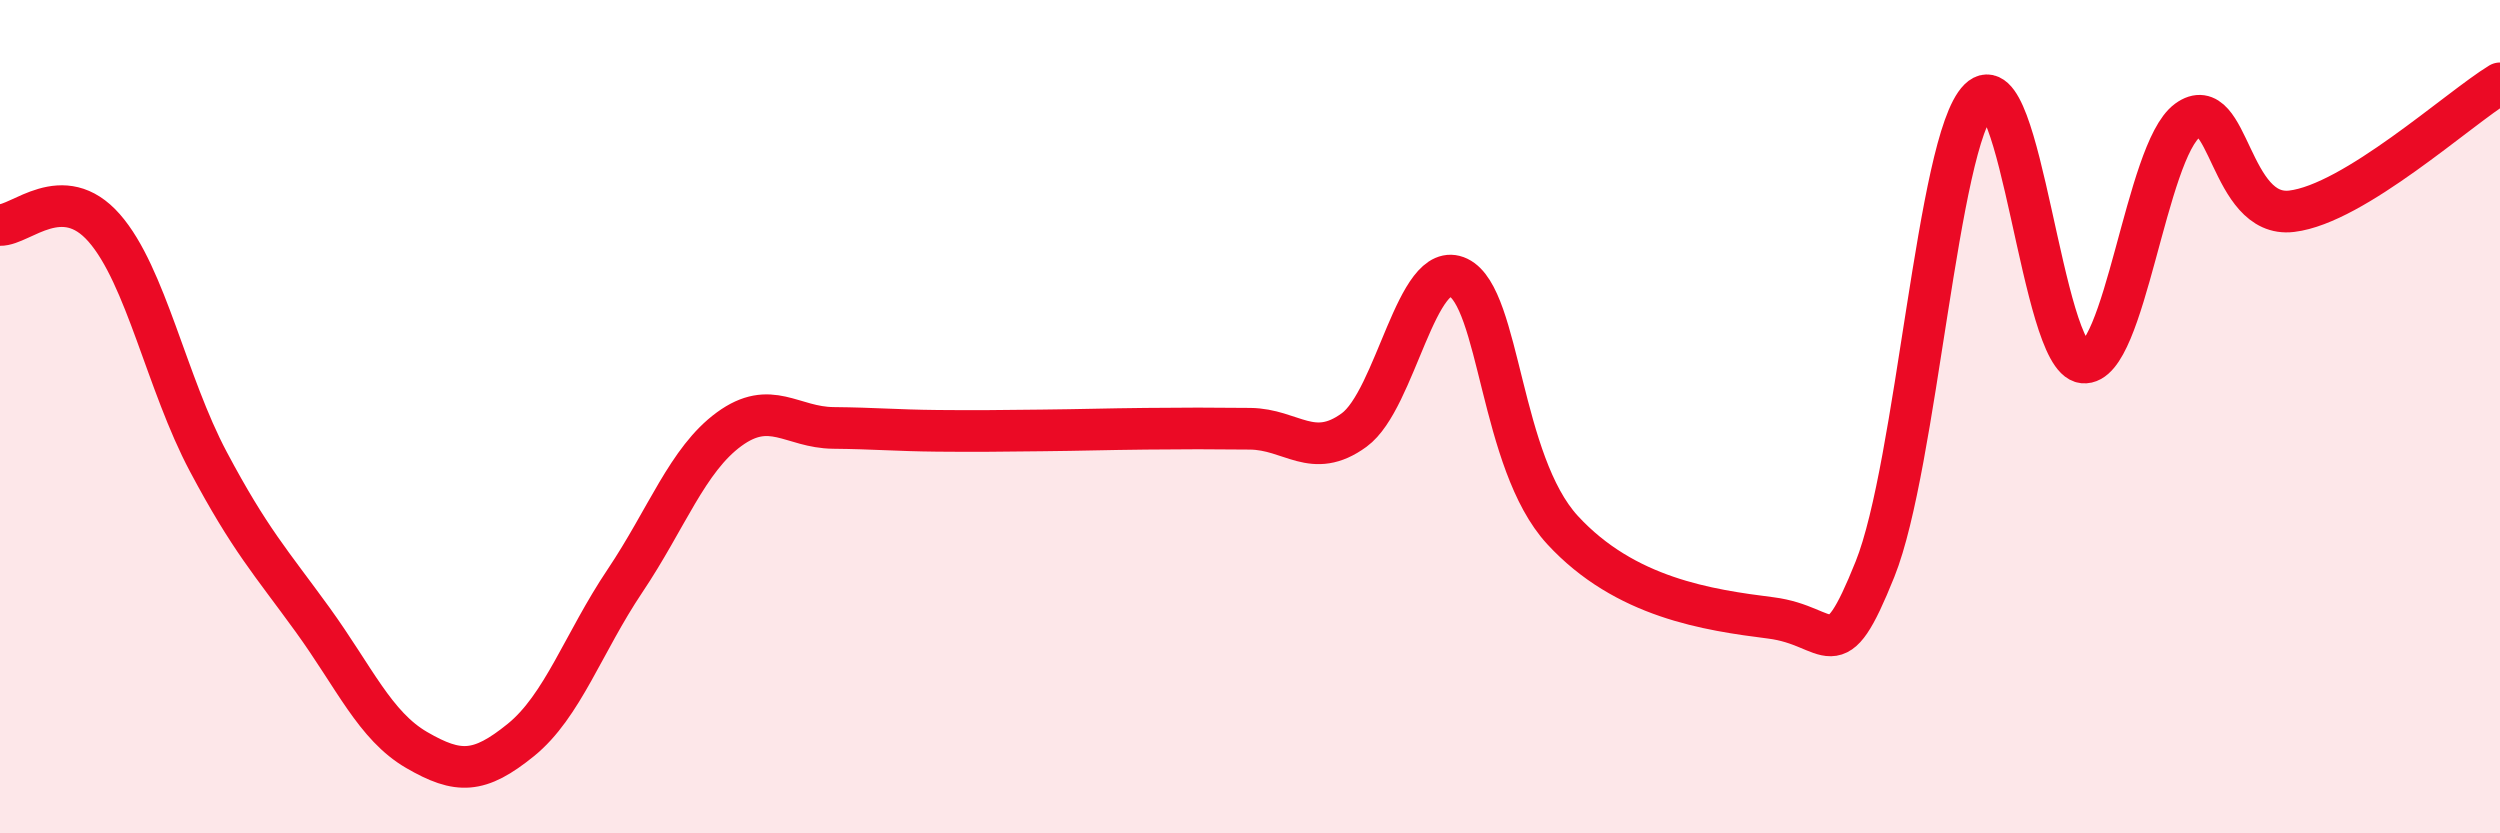 
    <svg width="60" height="20" viewBox="0 0 60 20" xmlns="http://www.w3.org/2000/svg">
      <path
        d="M 0,5.4 C 0.5,5.41 1.5,4.33 2.5,5.47 C 3.5,6.61 4,9.2 5,11.08 C 6,12.96 6.5,13.49 7.5,14.87 C 8.5,16.25 9,17.42 10,18 C 11,18.58 11.5,18.57 12.5,17.76 C 13.5,16.95 14,15.43 15,13.94 C 16,12.45 16.5,11.03 17.5,10.3 C 18.5,9.57 19,10.26 20,10.27 C 21,10.28 21.5,10.33 22.5,10.34 C 23.5,10.35 24,10.34 25,10.33 C 26,10.32 26.5,10.3 27.5,10.29 C 28.5,10.28 29,10.28 30,10.29 C 31,10.3 31.5,11.05 32.5,10.32 C 33.5,9.59 34,6.18 35,6.66 C 36,7.14 36,11.09 37.5,12.72 C 39,14.35 41,14.64 42.5,14.83 C 44,15.02 44,16.15 45,13.66 C 46,11.17 46.5,3.37 47.5,2.38 C 48.5,1.39 49,8.6 50,8.7 C 51,8.8 51.5,3.62 52.5,2.89 C 53.5,2.16 53.5,5.25 55,5.07 C 56.5,4.89 59,2.61 60,2L60 20L0 20Z"
        fill="#EB0A25"
        opacity="0.1"
        stroke-linecap="round"
        stroke-linejoin="round"
      />
      <path
        d="M 0,5.4 C 0.5,5.41 1.5,4.33 2.5,5.47 C 3.5,6.61 4,9.2 5,11.08 C 6,12.96 6.5,13.49 7.5,14.87 C 8.5,16.25 9,17.42 10,18 C 11,18.58 11.5,18.57 12.5,17.76 C 13.5,16.95 14,15.43 15,13.94 C 16,12.45 16.5,11.03 17.5,10.3 C 18.5,9.57 19,10.26 20,10.27 C 21,10.28 21.5,10.33 22.5,10.34 C 23.5,10.35 24,10.34 25,10.33 C 26,10.32 26.5,10.3 27.5,10.29 C 28.5,10.28 29,10.28 30,10.29 C 31,10.3 31.5,11.05 32.5,10.32 C 33.5,9.59 34,6.18 35,6.66 C 36,7.14 36,11.09 37.5,12.72 C 39,14.35 41,14.64 42.5,14.83 C 44,15.02 44,16.15 45,13.66 C 46,11.17 46.5,3.37 47.5,2.38 C 48.5,1.39 49,8.6 50,8.7 C 51,8.8 51.5,3.62 52.5,2.89 C 53.5,2.16 53.5,5.25 55,5.07 C 56.5,4.89 59,2.61 60,2"
        stroke="#EB0A25"
        stroke-width="1"
        fill="none"
        stroke-linecap="round"
        stroke-linejoin="round"
      />
    </svg>
  
